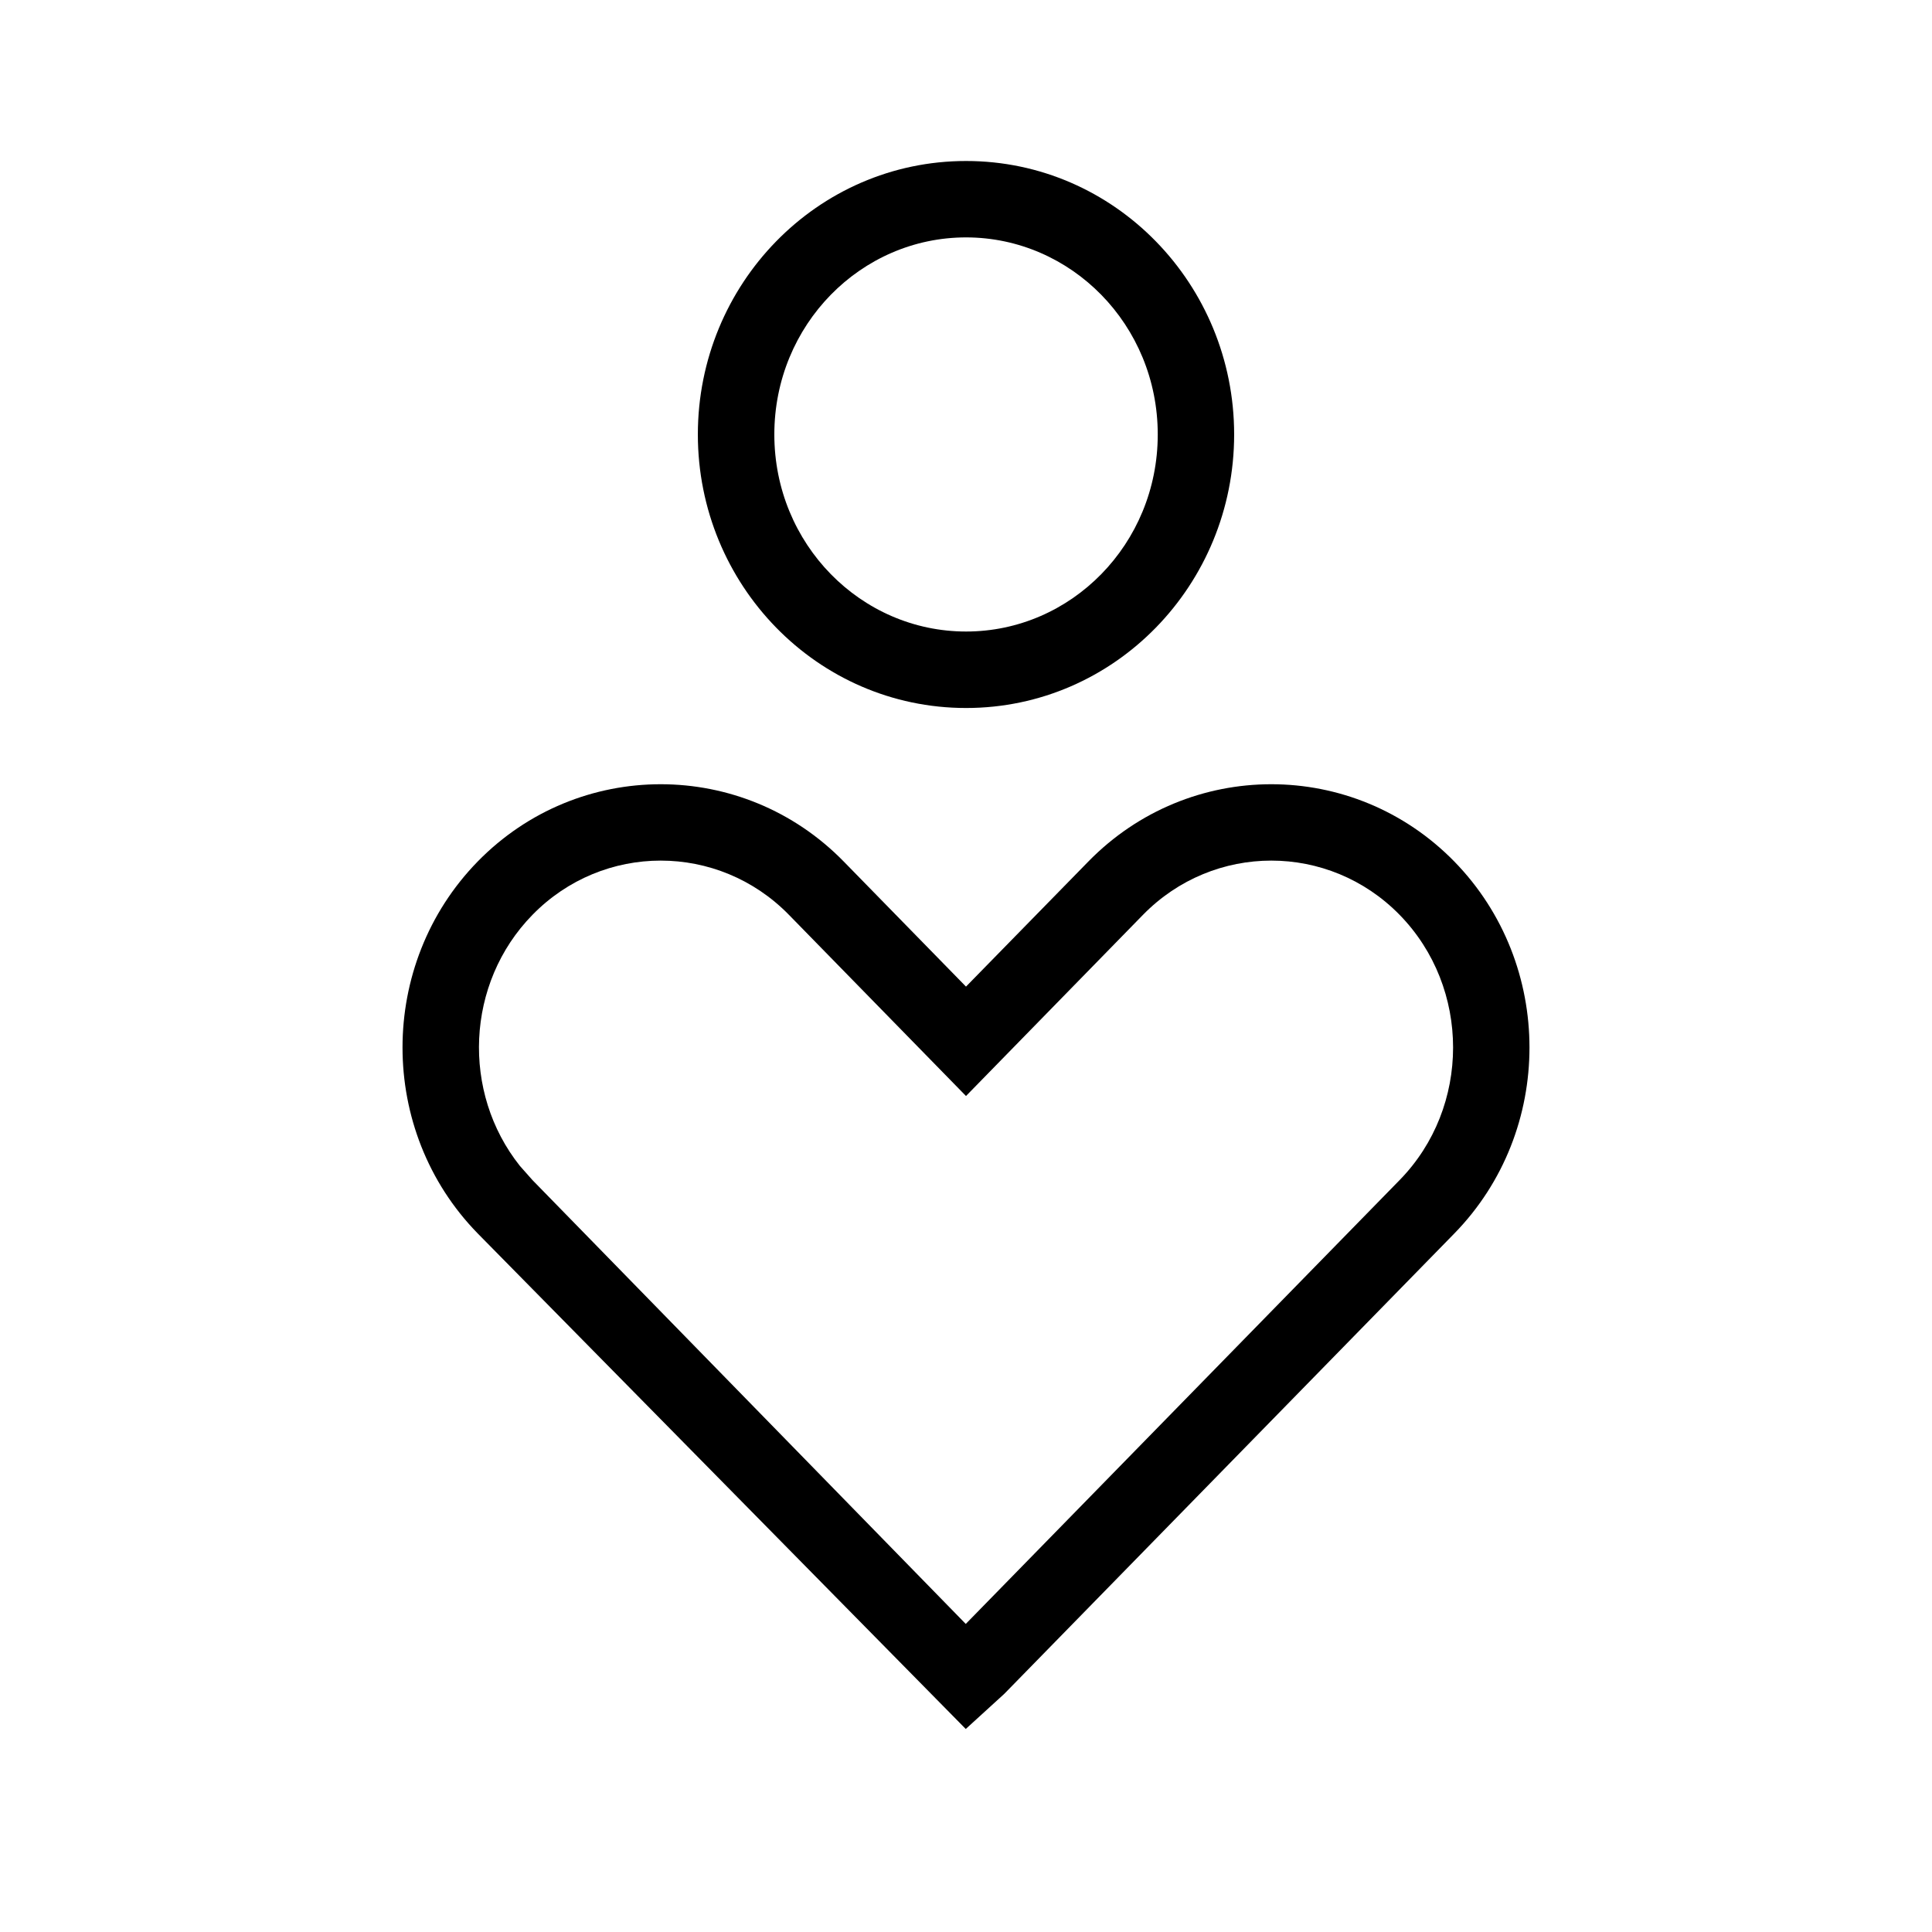 <svg width="24" height="24" viewBox="0 0 24 24" fill="none" xmlns="http://www.w3.org/2000/svg">
<path d="M13.52 10.702C14.771 9.422 16.814 9.422 18.066 10.702C19.311 11.977 19.311 14.049 18.066 15.323L12.475 21.042L11.997 21.478L5.934 15.322C4.689 14.048 4.689 11.977 5.934 10.702C7.185 9.422 9.23 9.422 10.481 10.702L12 12.256L13.52 10.702ZM17.387 11.365C16.508 10.466 15.077 10.466 14.198 11.365L12 13.615L9.801 11.365C8.923 10.466 7.492 10.466 6.614 11.365C5.784 12.214 5.732 13.571 6.458 14.483L6.614 14.659L11.997 20.173L17.387 14.659C18.272 13.754 18.272 12.271 17.387 11.365Z" fill="black"/>
<path d="M14.382 5.397C14.382 4.035 13.306 2.95 12.001 2.949C10.695 2.949 9.619 4.035 9.619 5.397C9.619 6.759 10.695 7.845 12.001 7.845C13.306 7.845 14.382 6.759 14.382 5.397ZM15.331 5.397C15.331 7.263 13.85 8.795 12.001 8.795C10.151 8.795 8.669 7.263 8.669 5.397C8.669 3.531 10.151 2 12.001 2C13.85 2 15.331 3.532 15.331 5.397Z" fill="black"/>
</svg>
